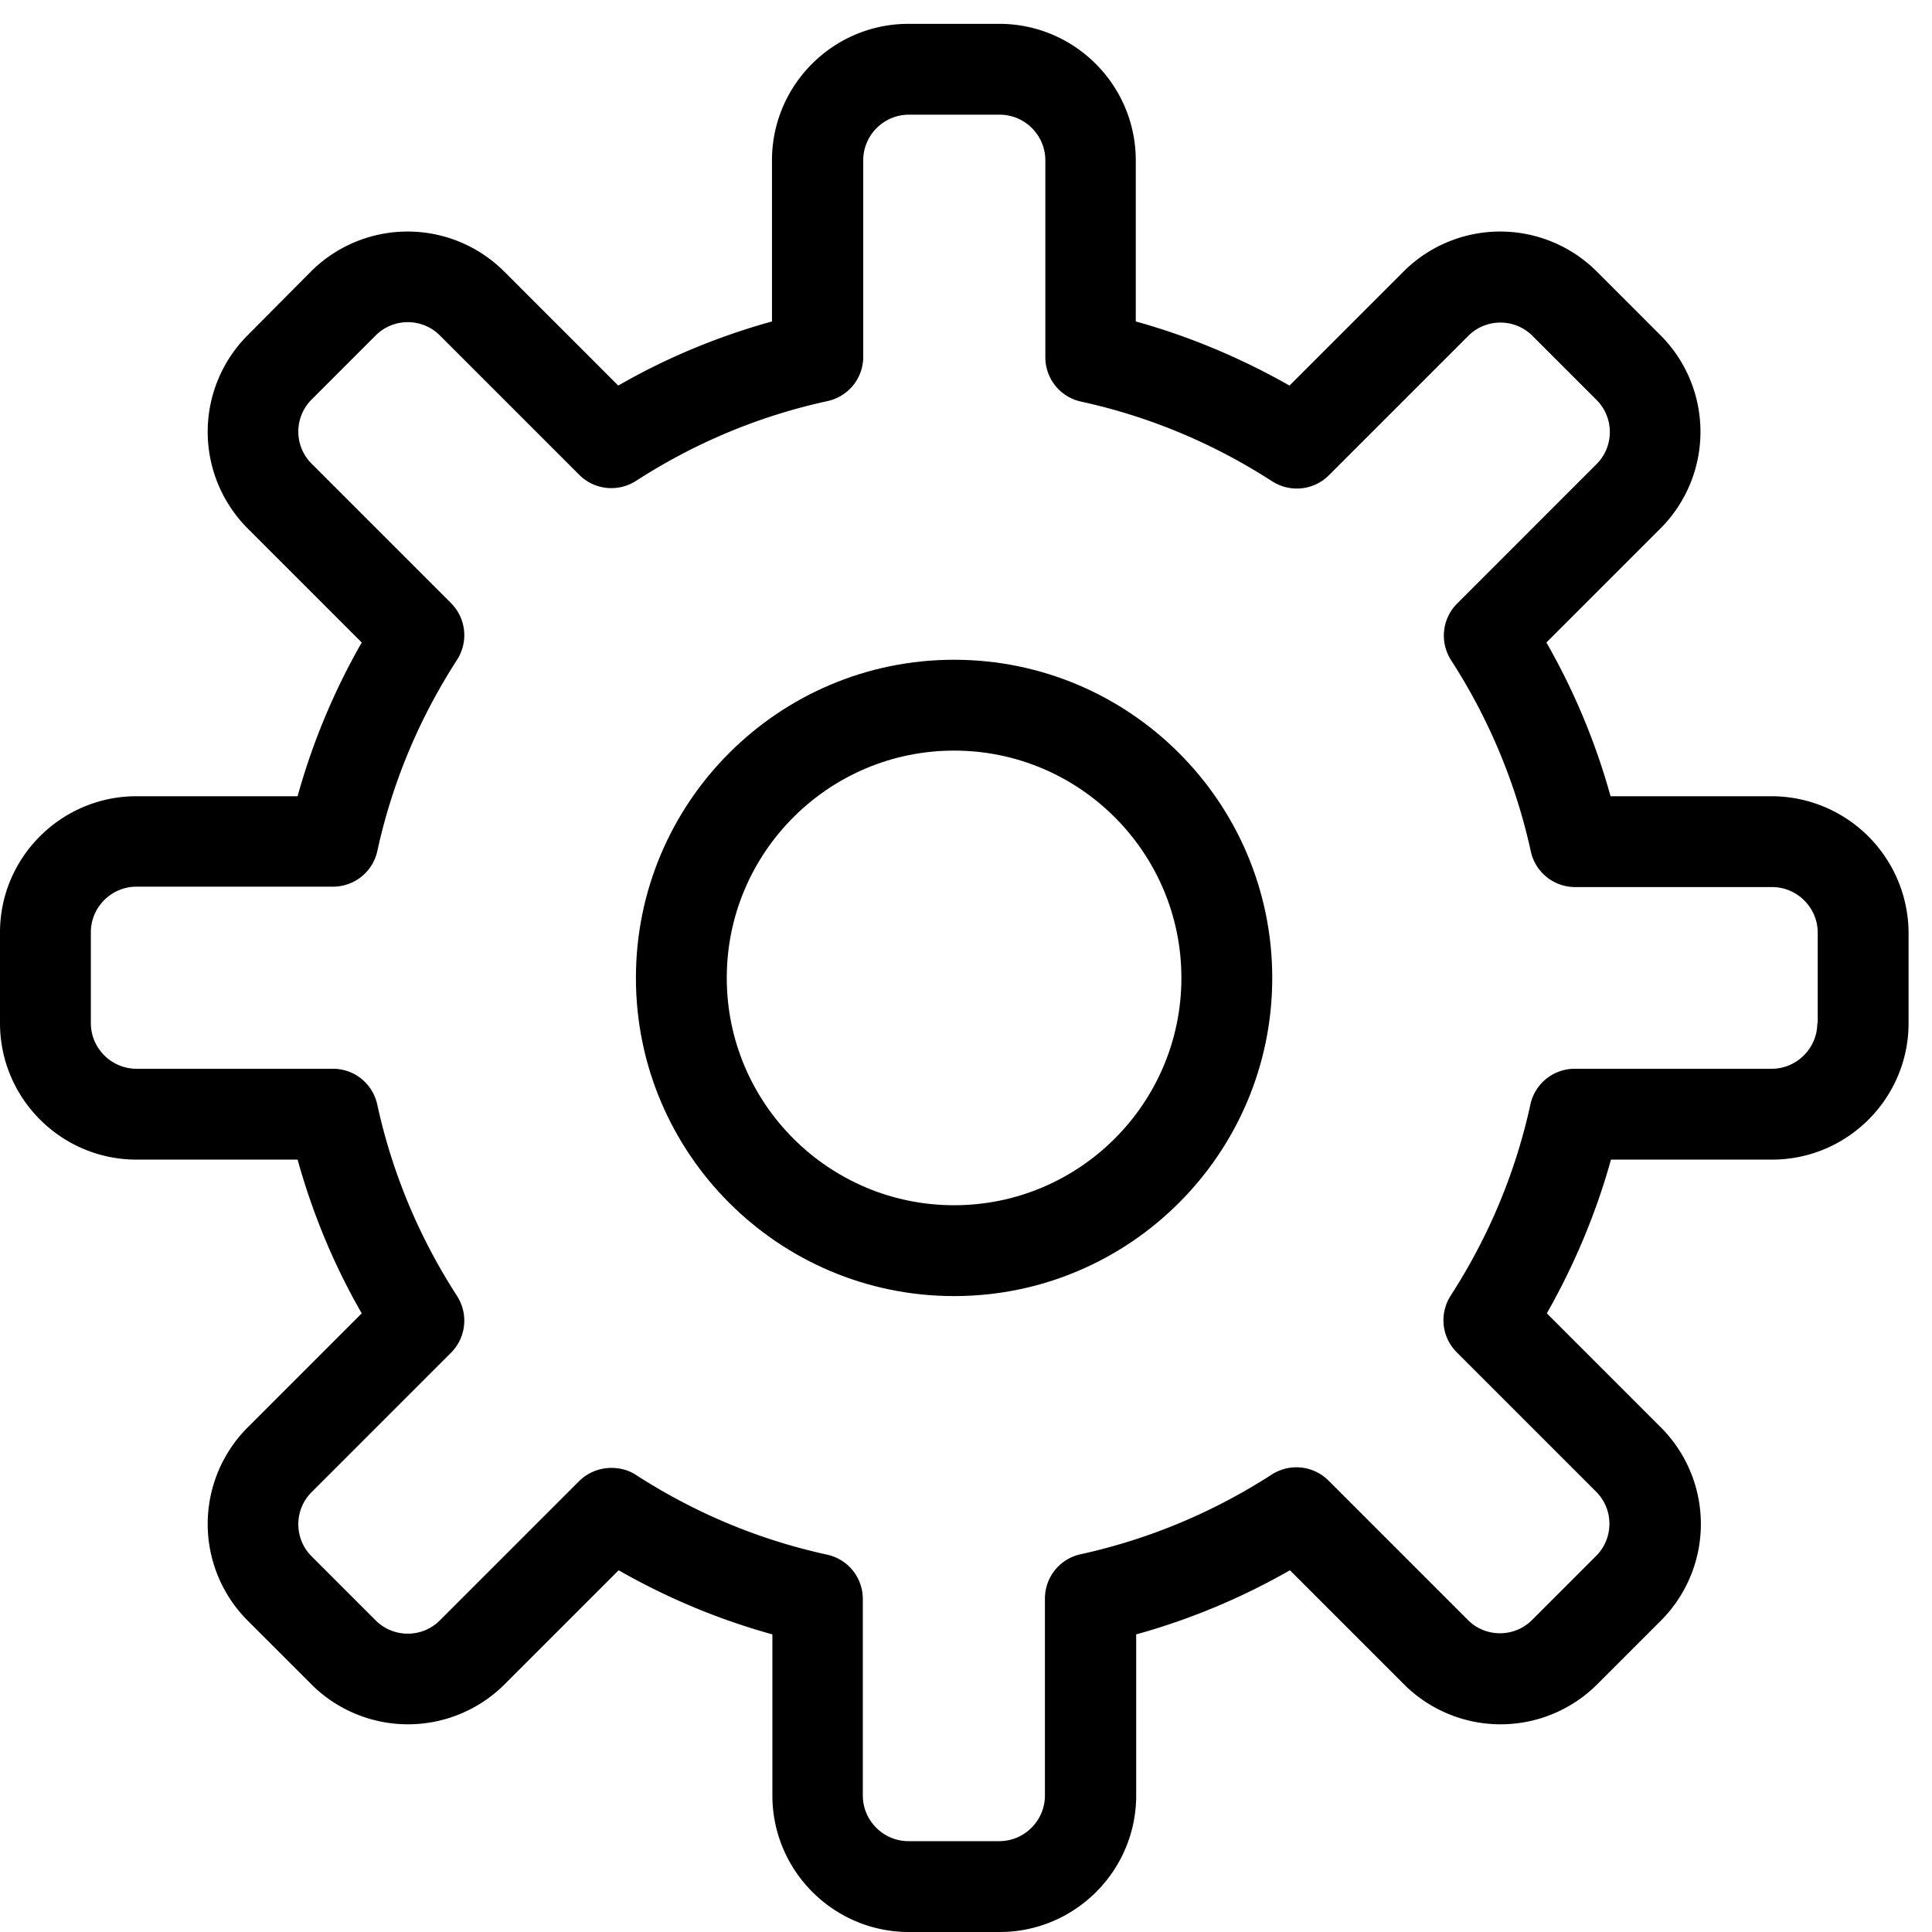 <svg xmlns="http://www.w3.org/2000/svg" width="47" height="47" viewBox="0 0 47 47"><defs/><path d="M43.1 19.37h-3.92c-.36-1.3-.88-2.55-1.56-3.74l2.78-2.78a3.326 3.326 0 000-4.69L38.84 6.6a3.326 3.326 0 00-4.69 0l-2.78 2.78c-1.18-.67-2.44-1.2-3.74-1.56V3.9c0-1.83-1.49-3.32-3.32-3.32H22.1c-1.83 0-3.32 1.49-3.32 3.32v3.92c-1.3.36-2.56.88-3.74 1.56L12.26 6.6a3.326 3.326 0 00-4.69 0L6.02 8.16a3.326 3.326 0 000 4.69l2.78 2.78c-.68 1.19-1.2 2.44-1.56 3.74H3.32C1.49 19.37 0 20.86 0 22.68v2.21c0 1.83 1.49 3.32 3.32 3.32h3.92c.36 1.3.88 2.56 1.56 3.74l-2.78 2.78a3.326 3.326 0 000 4.69l1.56 1.56a3.326 3.326 0 004.69 0l2.78-2.78c1.19.68 2.44 1.2 3.74 1.56v3.92c0 1.83 1.49 3.32 3.32 3.32h2.21c1.83 0 3.32-1.49 3.32-3.32v-3.92c1.3-.36 2.55-.88 3.74-1.56l2.78 2.78a3.326 3.326 0 004.69 0l1.56-1.56a3.326 3.326 0 000-4.69l-2.78-2.78c.67-1.18 1.2-2.44 1.56-3.74h3.92c1.83 0 3.32-1.49 3.32-3.32v-2.21a3.338 3.338 0 00-3.33-3.31zm1.11 5.52c0 .61-.5 1.11-1.11 1.11h-4.79c-.52 0-.97.36-1.08.87-.36 1.65-1.01 3.21-1.94 4.65-.28.44-.22 1.01.15 1.38l3.39 3.39c.43.43.43 1.13 0 1.56l-1.56 1.56c-.43.43-1.13.43-1.56 0l-3.39-3.39c-.37-.37-.94-.43-1.38-.15-1.44.93-3.01 1.58-4.65 1.94-.51.11-.87.56-.87 1.08v4.79c0 .61-.5 1.11-1.11 1.11H22.1c-.61 0-1.11-.5-1.11-1.11V38.9c0-.52-.36-.97-.87-1.08-1.65-.36-3.21-1.01-4.65-1.94-.18-.12-.39-.17-.6-.17-.28 0-.57.11-.78.32l-3.39 3.39c-.43.43-1.13.43-1.56 0l-1.56-1.56c-.43-.43-.43-1.13 0-1.56l3.39-3.39c.37-.37.43-.94.15-1.38-.93-1.44-1.58-3-1.94-4.65-.11-.52-.56-.88-1.08-.88H3.32c-.61 0-1.11-.5-1.11-1.11v-2.21c0-.61.5-1.11 1.11-1.11H8.1c.52 0 .97-.36 1.08-.87.36-1.65 1.01-3.21 1.94-4.65.28-.44.22-1.01-.15-1.38l-3.39-3.39c-.43-.43-.43-1.13 0-1.56l1.56-1.56c.43-.43 1.13-.43 1.56 0l3.39 3.39c.37.37.94.43 1.38.15 1.44-.93 3-1.58 4.65-1.94.52-.11.88-.56.88-1.08V3.9c0-.61.5-1.11 1.11-1.11h2.21c.61 0 1.11.5 1.11 1.11v4.79c0 .52.36.97.87 1.08 1.65.36 3.21 1.01 4.65 1.94.44.28 1.01.22 1.38-.15l3.39-3.39c.43-.43 1.13-.43 1.56 0l1.56 1.56c.43.43.43 1.13 0 1.56l-3.39 3.39c-.37.37-.43.94-.15 1.38.93 1.44 1.58 3.01 1.94 4.65.11.51.56.87 1.08.87h4.79c.61 0 1.11.5 1.11 1.11v2.2z"/><path d="M23.21 16.05c-4.27 0-7.74 3.47-7.74 7.74s3.47 7.74 7.74 7.74 7.74-3.47 7.74-7.74-3.47-7.74-7.74-7.74zm0 13.27c-3.05 0-5.53-2.48-5.53-5.53 0-3.05 2.48-5.53 5.53-5.53 3.05 0 5.53 2.48 5.53 5.53 0 3.05-2.48 5.53-5.53 5.53z"/></svg>